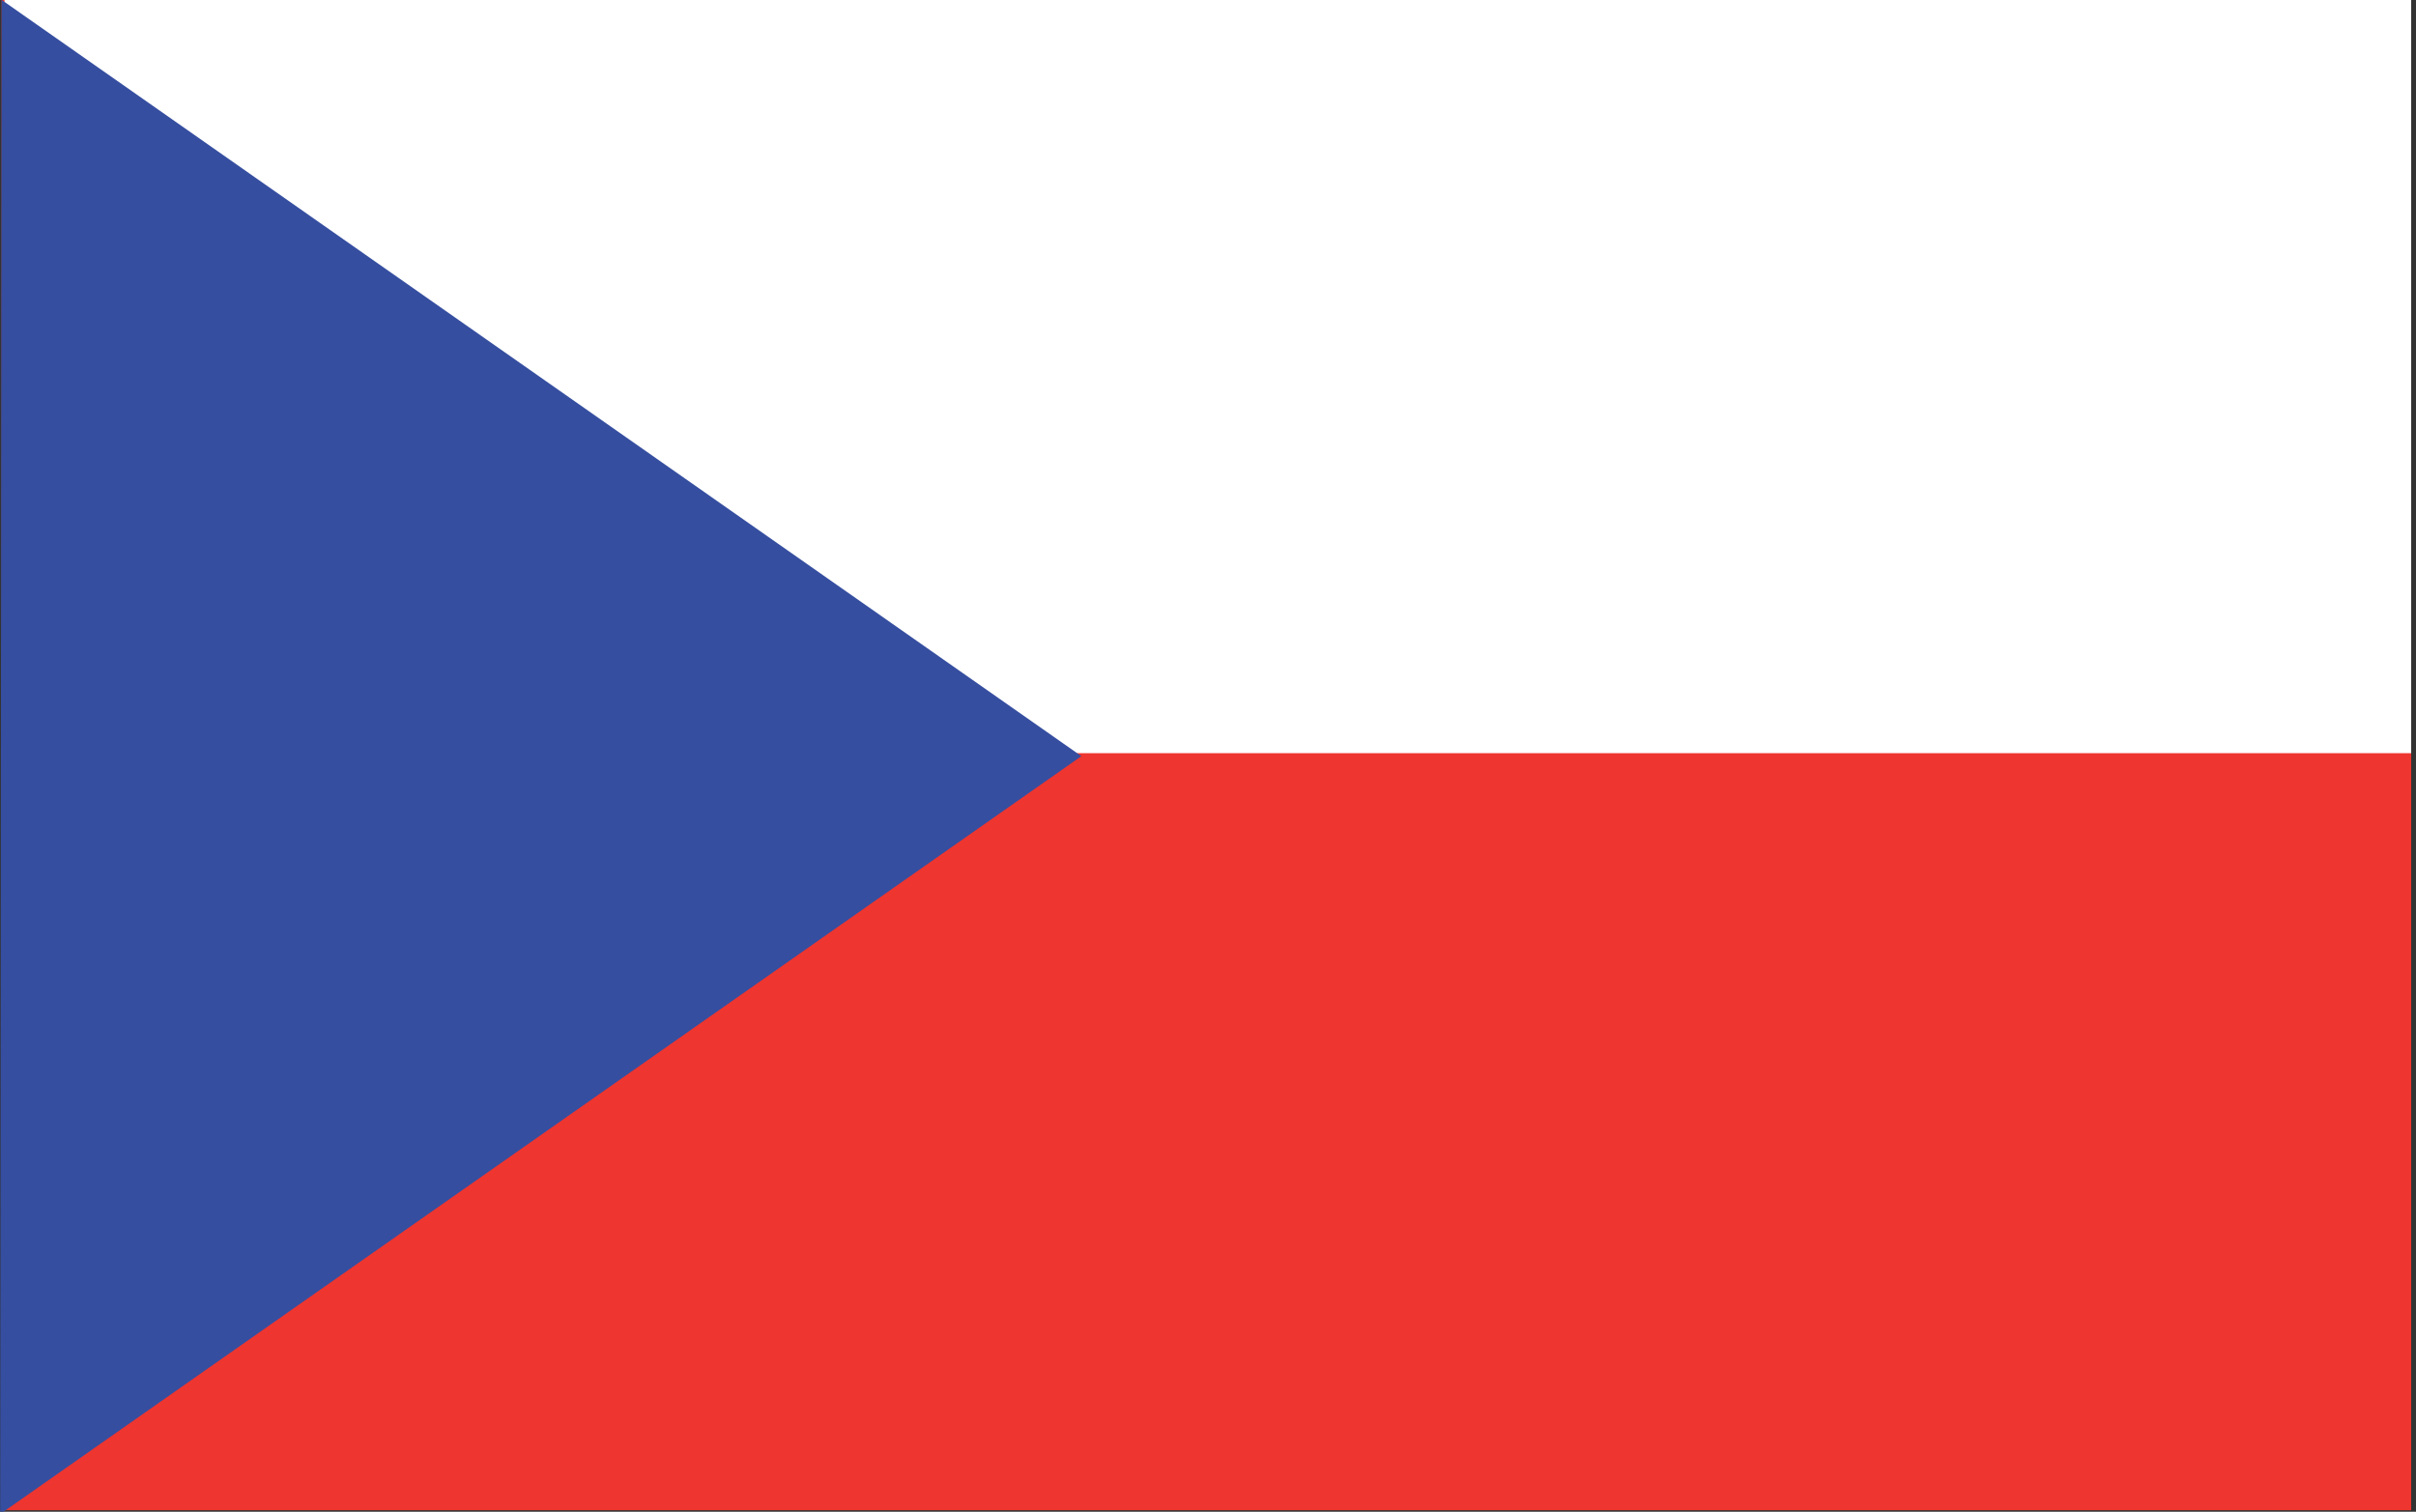 <?xml version="1.0" encoding="UTF-8" standalone="no"?>
<!DOCTYPE svg PUBLIC "-//W3C//DTD SVG 1.1//EN" "http://www.w3.org/Graphics/SVG/1.1/DTD/svg11.dtd">
<svg width="100%" height="100%" viewBox="0 0 139 87" version="1.1" xmlns="http://www.w3.org/2000/svg" xmlns:xlink="http://www.w3.org/1999/xlink" xml:space="preserve" xmlns:serif="http://www.serif.com/" style="fill-rule:evenodd;clip-rule:evenodd;stroke-linejoin:round;stroke-miterlimit:2;">
    <rect x="0" y="0" width="139" height="87" fill="#333333" stroke="none"/>
    <g transform="matrix(4.167,0,0,4.167,-653.908,-1270.79)">
        <rect x="156.948" y="304.964" width="33.268" height="20.858" style="fill:rgb(238,53,47);fill-rule:nonzero;"/>
    </g>
    <g transform="matrix(4.167,0,0,4.167,-653.908,-1270.79)">
        <rect x="156.987" y="304.964" width="33.229" height="10.403" style="fill:white;fill-rule:nonzero;"/>
    </g>
    <g transform="matrix(4.167,0,0,4.167,-653.908,-1270.79)">
        <path d="M156.948,304.964L171.856,315.408L156.928,325.875L156.948,304.964Z" style="fill:rgb(53,78,160);fill-rule:nonzero;"/>
    </g>
</svg>
